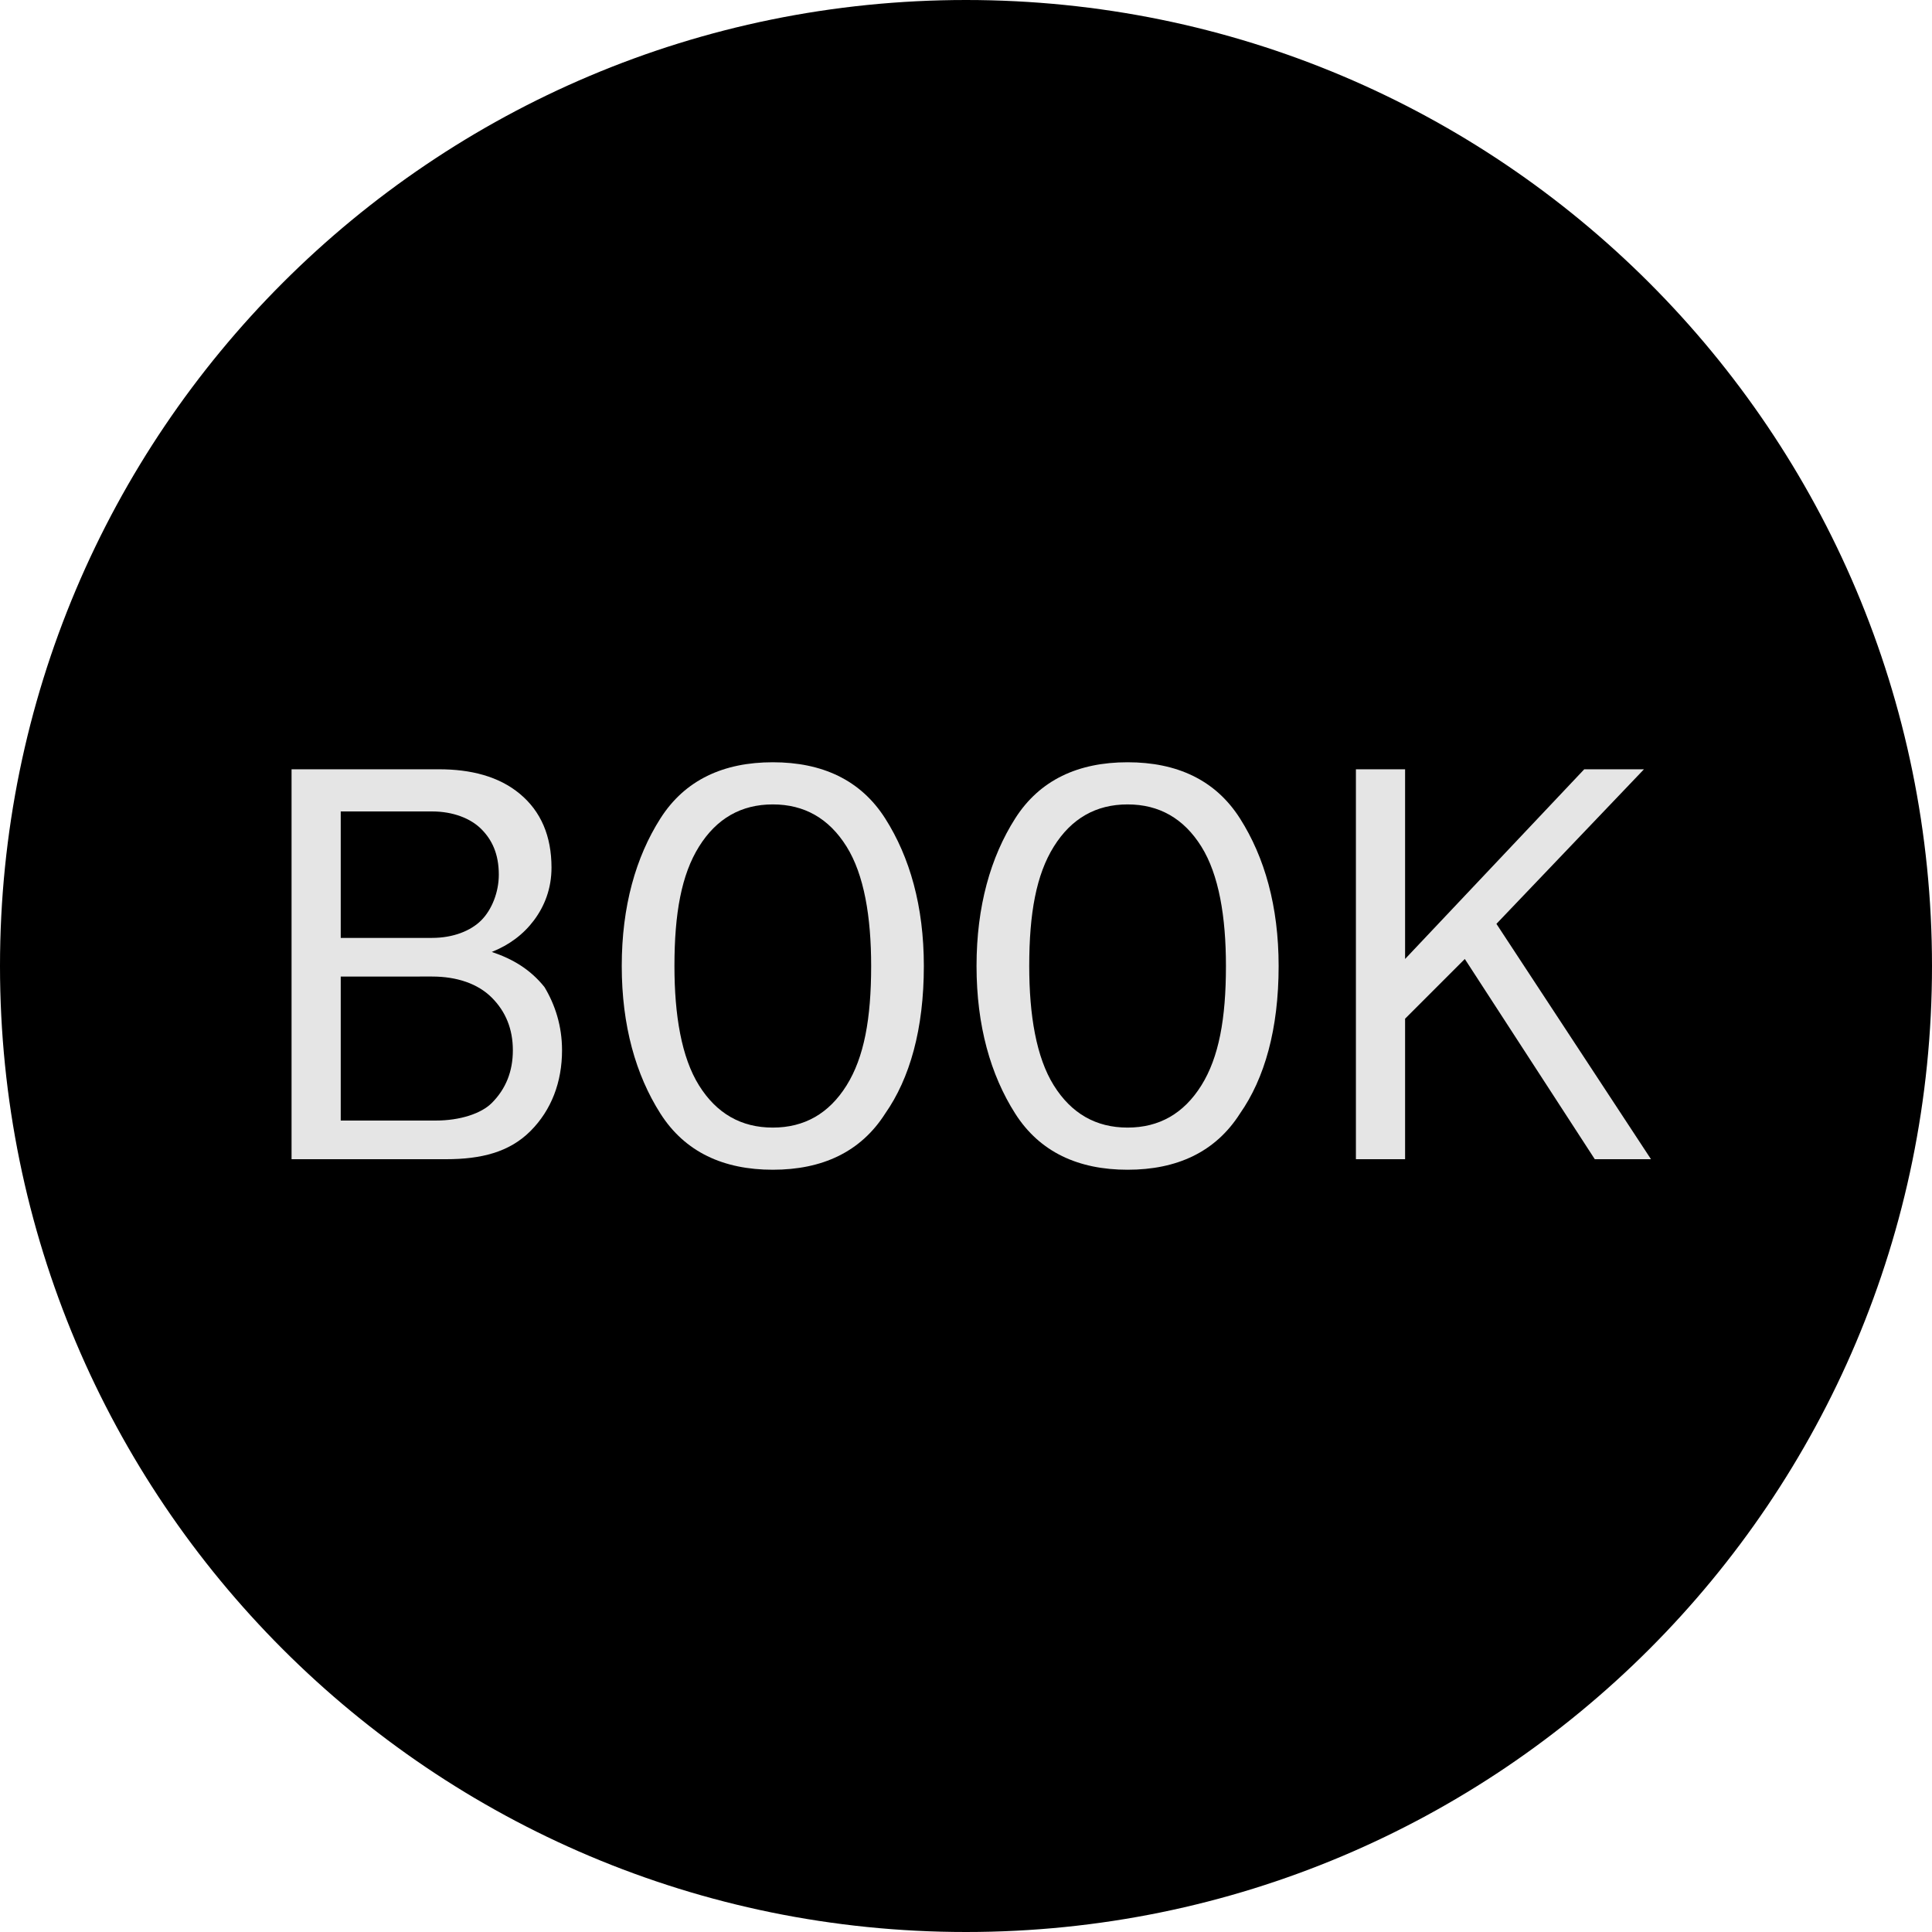 <?xml version="1.0" encoding="UTF-8"?> <!-- Generator: Adobe Illustrator 22.0.0, SVG Export Plug-In . SVG Version: 6.00 Build 0) --> <svg xmlns="http://www.w3.org/2000/svg" xmlns:xlink="http://www.w3.org/1999/xlink" version="1.1" id="Layer_1" x="0px" y="0px" viewBox="0 0 55 55" style="enable-background:new 0 0 55 55;" xml:space="preserve"> <style type="text/css"> .st0{fill:#E5E5E5;} </style> <path d="M55,27.5C55,42.7,42.7,55,27.5,55C12.3,55,0,42.7,0,27.5C0,12.3,12.3,0,27.5,0C42.7,0,55,12.3,55,27.5"></path> <path class="st0" d="M16,29.9c0,0.9-0.3,1.7-0.9,2.3c-0.6,0.6-1.4,0.8-2.4,0.8H8.3V21.9h4.2c0.9,0,1.7,0.2,2.3,0.7 c0.6,0.5,0.9,1.2,0.9,2.1c0,0.6-0.2,1.1-0.5,1.5c-0.3,0.4-0.7,0.7-1.2,0.9c0.6,0.2,1.1,0.5,1.5,1C15.8,28.6,16,29.2,16,29.9 M9.7,23.1v3.6h2.6c0.6,0,1.1-0.2,1.4-0.5c0.3-0.3,0.5-0.8,0.5-1.3c0-0.6-0.2-1-0.5-1.3c-0.3-0.3-0.8-0.5-1.4-0.5H9.7z M14.6,29.9 c0-0.6-0.2-1.1-0.6-1.5c-0.4-0.4-1-0.6-1.7-0.6H9.7v4.1h2.7c0.7,0,1.3-0.2,1.6-0.5C14.4,31,14.6,30.5,14.6,29.9"></path> <path class="st0" d="M17.7,27.5c0-1.7,0.4-3.1,1.1-4.2c0.7-1.1,1.8-1.6,3.2-1.6c1.4,0,2.5,0.5,3.2,1.6c0.7,1.1,1.1,2.5,1.1,4.2 c0,1.8-0.4,3.2-1.1,4.2c-0.7,1.1-1.8,1.6-3.2,1.6c-1.4,0-2.5-0.5-3.2-1.6C18.1,30.6,17.7,29.2,17.7,27.5 M24.1,30.9 c0.5-0.8,0.7-1.9,0.7-3.4c0-1.4-0.2-2.6-0.7-3.4c-0.5-0.8-1.2-1.2-2.1-1.2c-0.9,0-1.6,0.4-2.1,1.2c-0.5,0.8-0.7,1.9-0.7,3.4 c0,1.4,0.2,2.6,0.7,3.4c0.5,0.8,1.2,1.2,2.1,1.2C22.9,32.1,23.6,31.7,24.1,30.9"></path> <path class="st0" d="M27.8,27.5c0-1.7,0.4-3.1,1.1-4.2c0.7-1.1,1.8-1.6,3.2-1.6c1.4,0,2.5,0.5,3.2,1.6c0.7,1.1,1.1,2.5,1.1,4.2 c0,1.8-0.4,3.2-1.1,4.2c-0.7,1.1-1.8,1.6-3.2,1.6c-1.4,0-2.5-0.5-3.2-1.6C28.2,30.6,27.8,29.2,27.8,27.5 M34.2,30.9 c0.5-0.8,0.7-1.9,0.7-3.4c0-1.4-0.2-2.6-0.7-3.4c-0.5-0.8-1.2-1.2-2.1-1.2c-0.9,0-1.6,0.4-2.1,1.2c-0.5,0.8-0.7,1.9-0.7,3.4 c0,1.4,0.2,2.6,0.7,3.4c0.5,0.8,1.2,1.2,2.1,1.2C33,32.1,33.7,31.7,34.2,30.9"></path> <polygon class="st0" points="45.4,33 41.7,27.3 40,29 40,33 38.6,33 38.6,21.9 40,21.9 40,27.3 45.1,21.9 46.8,21.9 42.6,26.3 47,33 "></polygon> </svg> 
